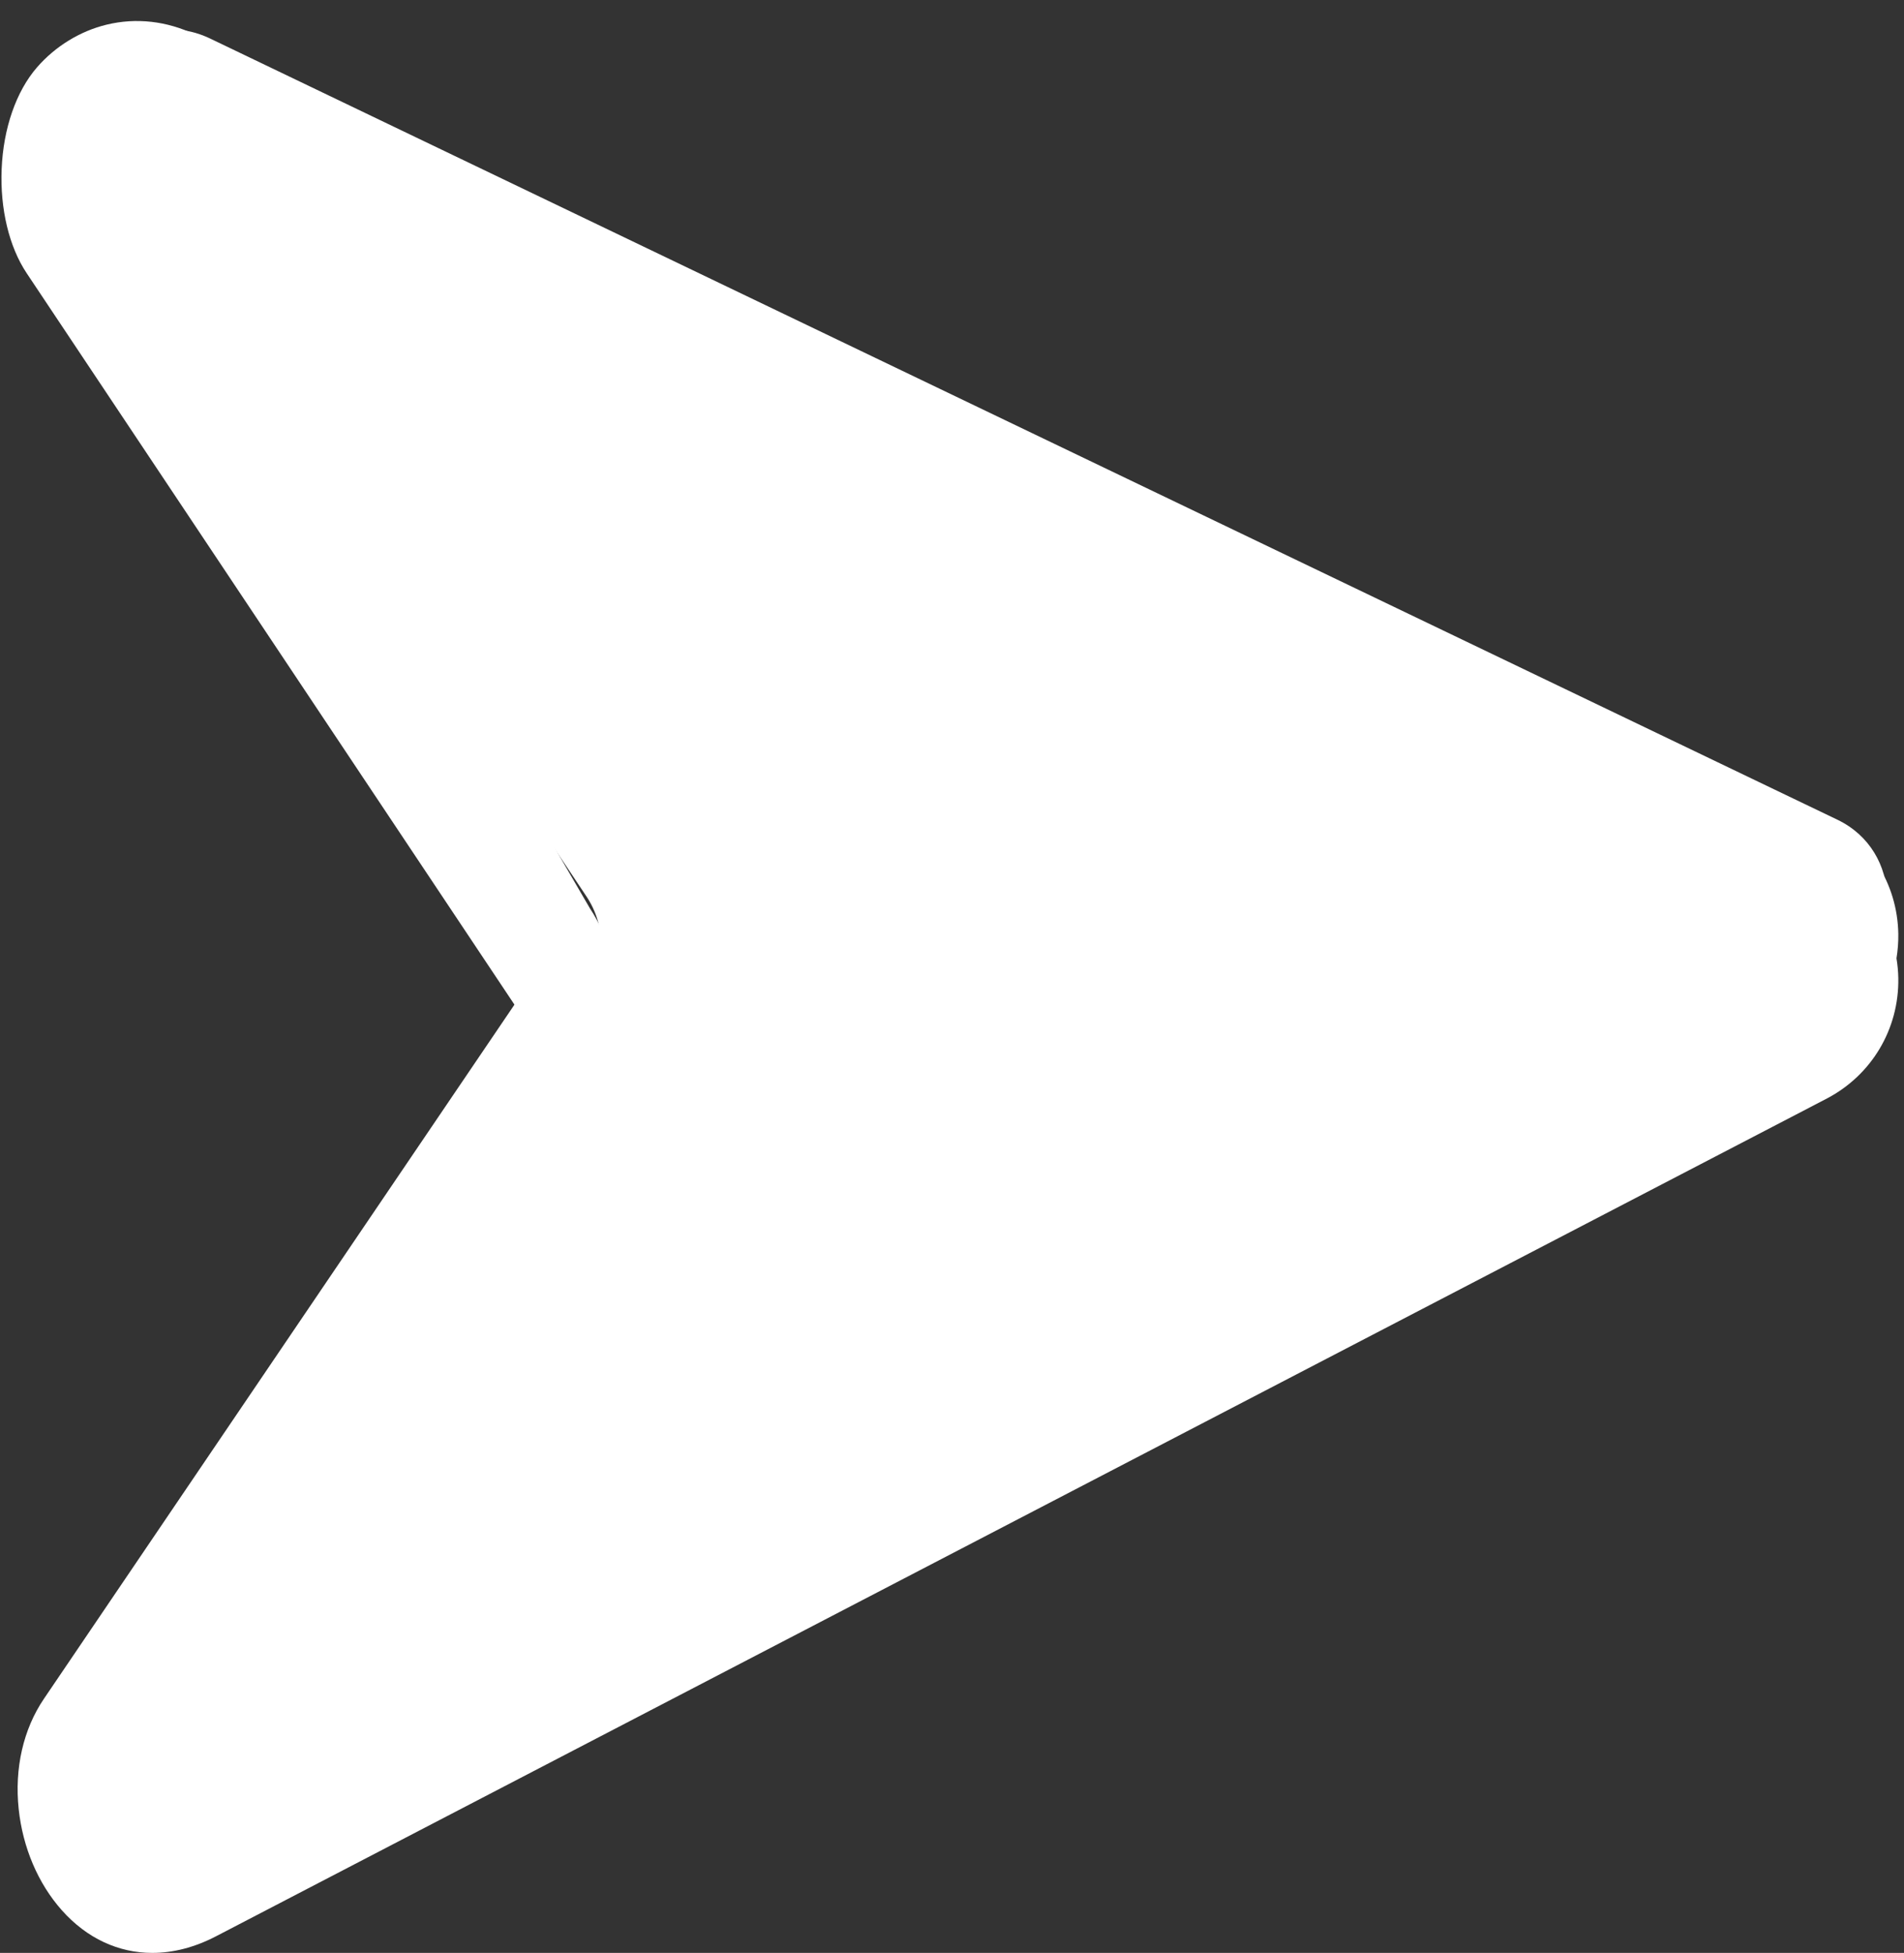 <?xml version="1.0" encoding="UTF-8" standalone="no"?><svg xmlns="http://www.w3.org/2000/svg" xmlns:xlink="http://www.w3.org/1999/xlink" fill="#000000" height="3427.9" preserveAspectRatio="xMidYMid meet" version="1" viewBox="-2.5 -36.9 3342.5 3427.9" width="3342.5" zoomAndPan="magnify"><rect x="-2.5" y="-36.9" width="3342.5" height="3427.9" fill="#333333" stroke="none"/><g><g id="change1_1"><path d="M3330,1602.5L3330,1602.5c-1.4-89.3-52.3-168.7-132.8-207.4L340.4,23.9c-50-24-103.9-30.1-155.8-17.5 C138,17.7,94.5,44.4,62.3,81.5c-36.4,42-59,107-61.9,178.4c-2.9,69.9,13.1,136.5,43.9,182.7l0,0c7.7,11.5,82.9,124.4,855.1,1282.1 c0.4,0.6,0.8,1.2,1.2,1.8c-0.5,0.8-1,1.5-1.5,2.3c0,0-821.3,1211.4-824.6,1216.3c-36.1,53.3-51.8,121.9-44.2,193.4 c7.2,67.8,34.1,130.8,75.7,177.6c44,49.5,99.6,74.9,158.9,74.9c36.4,0,74.1-9.6,111.5-29l2827.5-1470.3 c79.2-41.2,127.5-122.2,126.1-211.5c-0.2-11.7-1.3-23.4-3.2-35C3329.1,1631,3330.2,1616.7,3330,1602.5z M1032.2,1896.8 c-1.6-9.4,28-35.4,37.5-93.6c4.1-25.1,4.1-51-0.3-76.7c10-58.9-2.7-118.5-36.2-168.8C779.1,1120.7,524.9,683.7,270.8,246.6 l2856.7,1371.2l0,0c13.3,6.4,23.7,15.6,30.9,27.2c-6.8,10.9-16.5,19.8-28.8,26.2C1572.2,1887.8,1038.7,1934.3,1032.2,1896.8z" fill="#ffffff"/></g><g id="change2_1"><path d="M201.9,2924.6c274.9-405.4,549.7-810.9,824.6-1216.3c35.1-51.7,35.3-119.6,0.6-171.6 C742.1,1109.4,457.1,682,172.1,254.6C85.3,124.6,225.5-36.9,366.5,30.8C1318.7,487.8,2271,944.9,3223.2,1402 c114.2,54.8,116.8,216.5,4.4,275c-942.5,490.1-1885,980.2-2827.5,1470.3C258.5,3220.9,112.4,3056.7,201.9,2924.6z" fill="#ffffff"/></g></g></svg>
